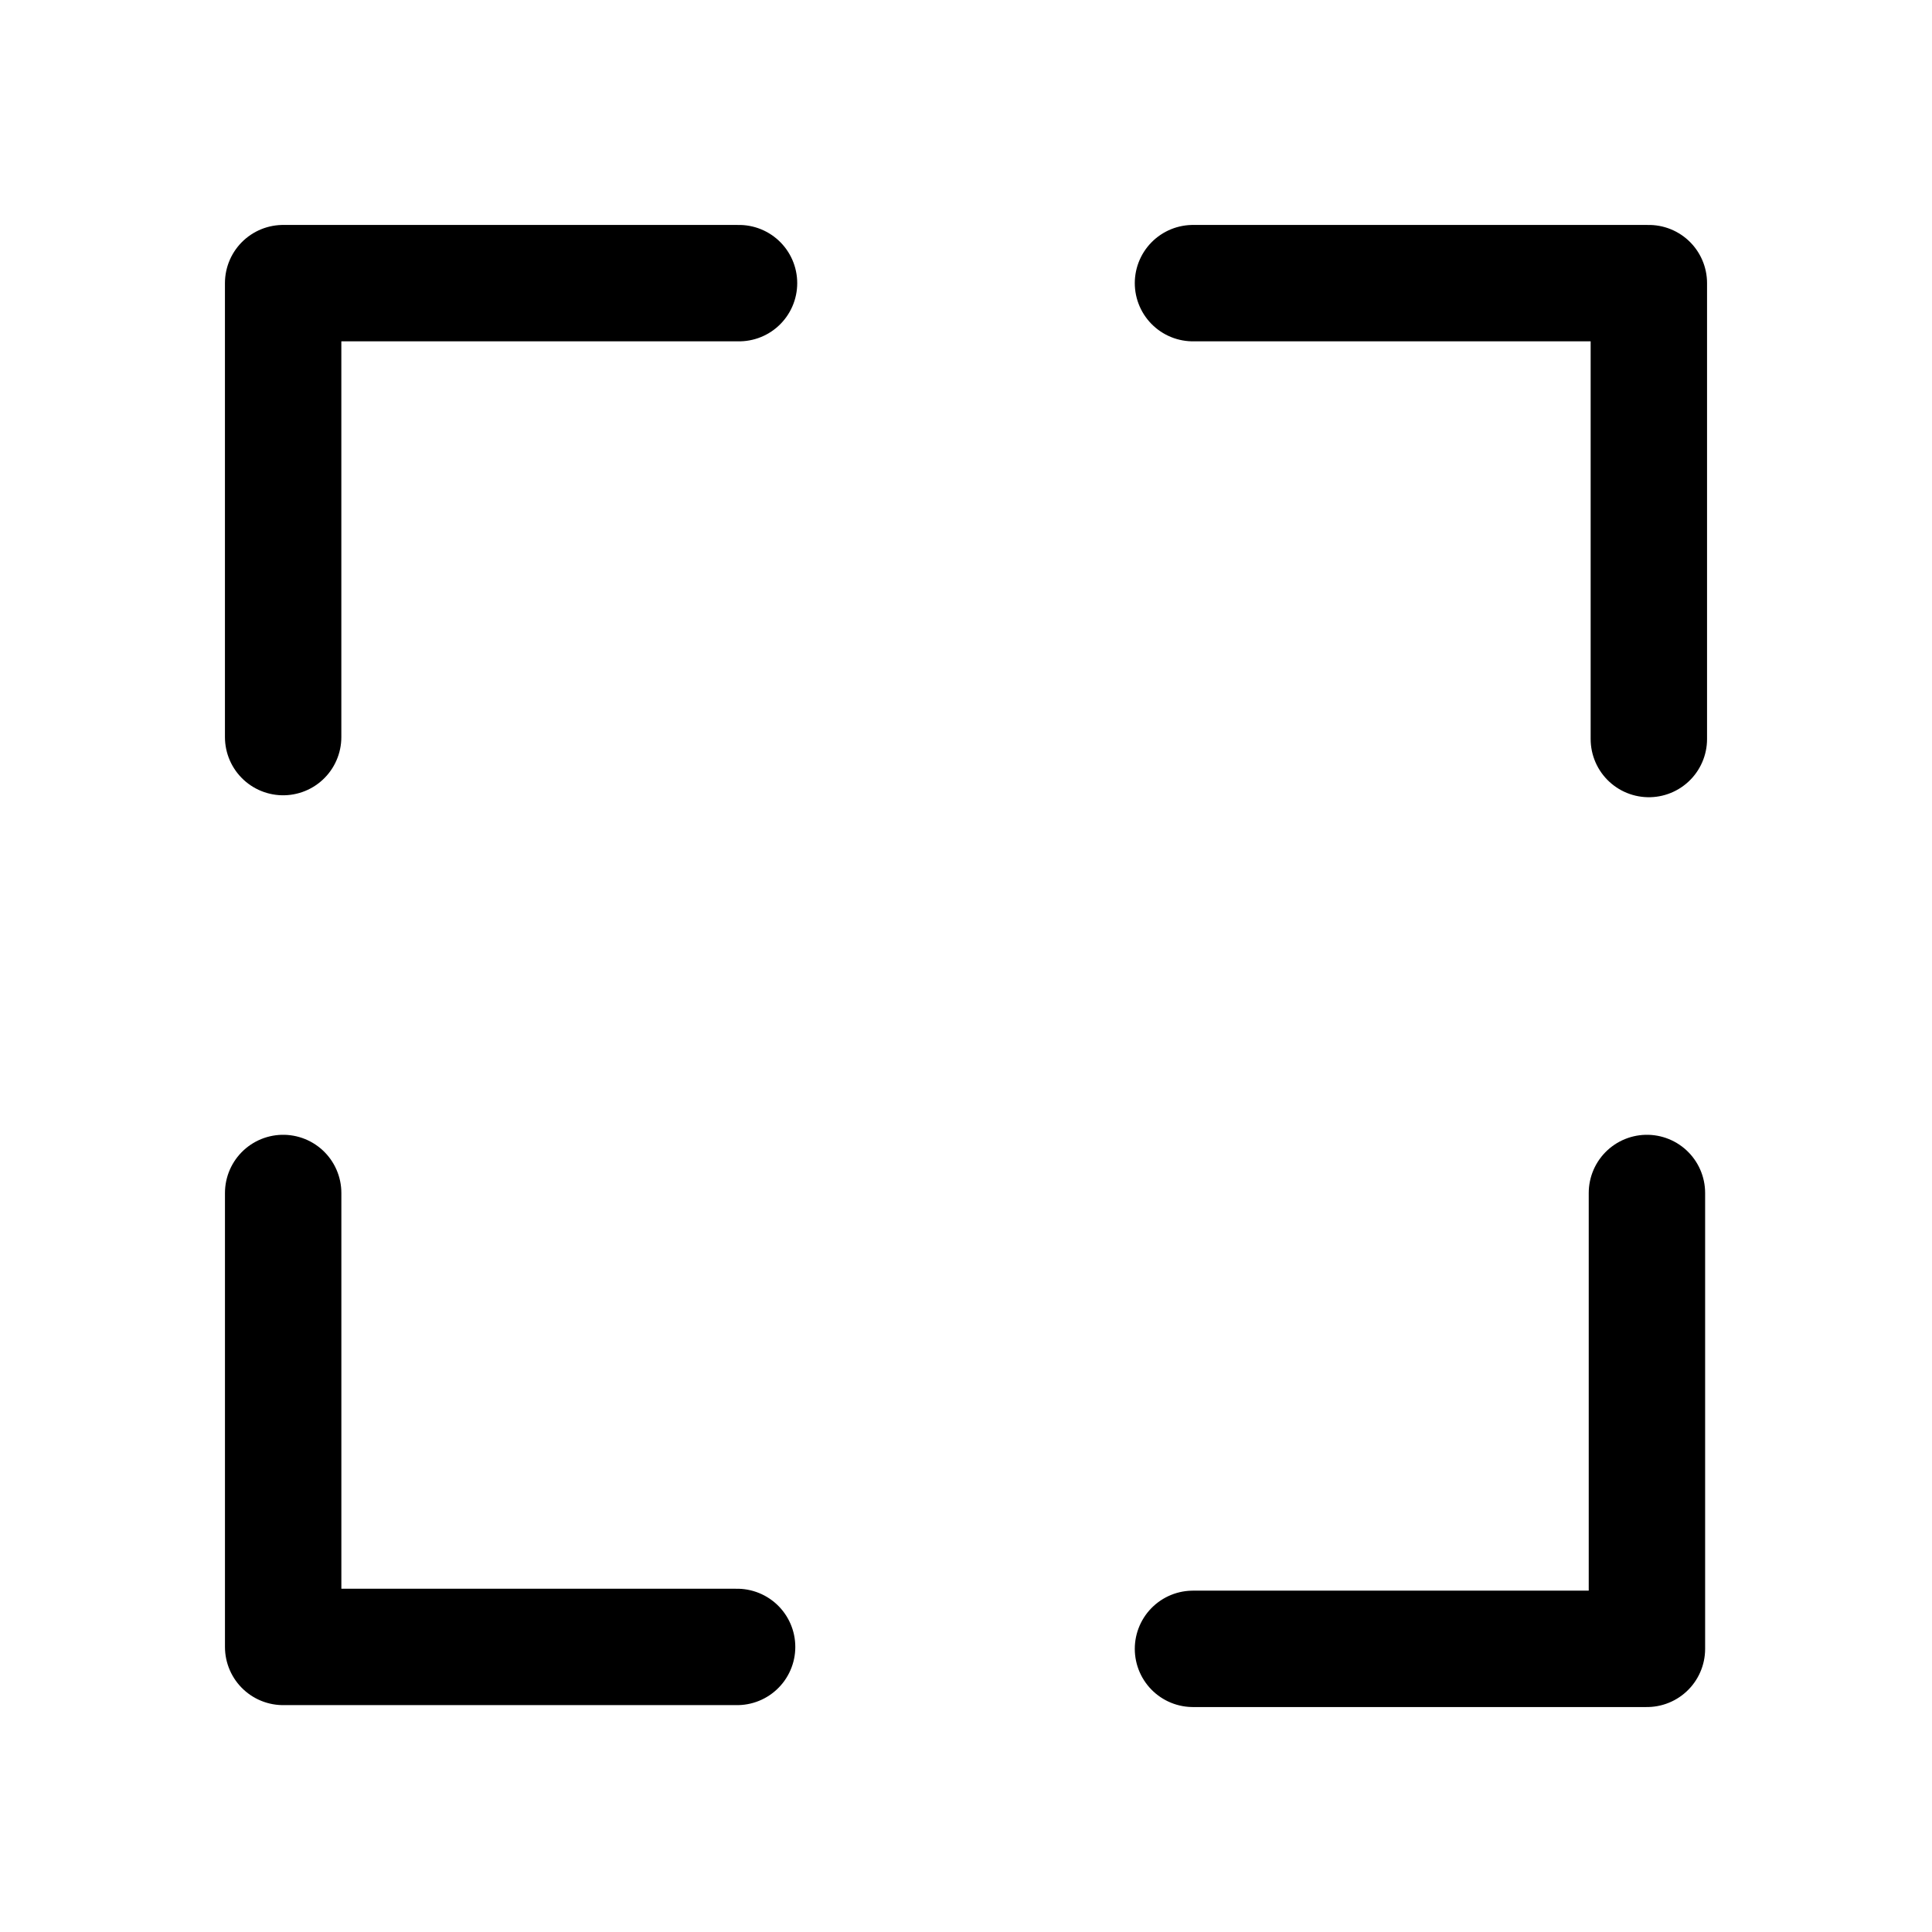 <?xml version="1.0" encoding="UTF-8"?>
<!-- The Best Svg Icon site in the world: iconSvg.co, Visit us! https://iconsvg.co -->
<svg width="800px" height="800px" version="1.1" viewBox="144 144 512 512" xmlns="http://www.w3.org/2000/svg">
 <path transform="matrix(5.141 0 0 5.141 148.09 148.09)" d="m37.3 13.8h-23.5v23.4m70.4 0.1v-23.5h-23.499m0 70.4h23.4v-23.499m-70.3 0v23.4h23.4" fill="none" stroke="#000000" stroke-linecap="round" stroke-linejoin="round" stroke-width="6"/>
</svg>